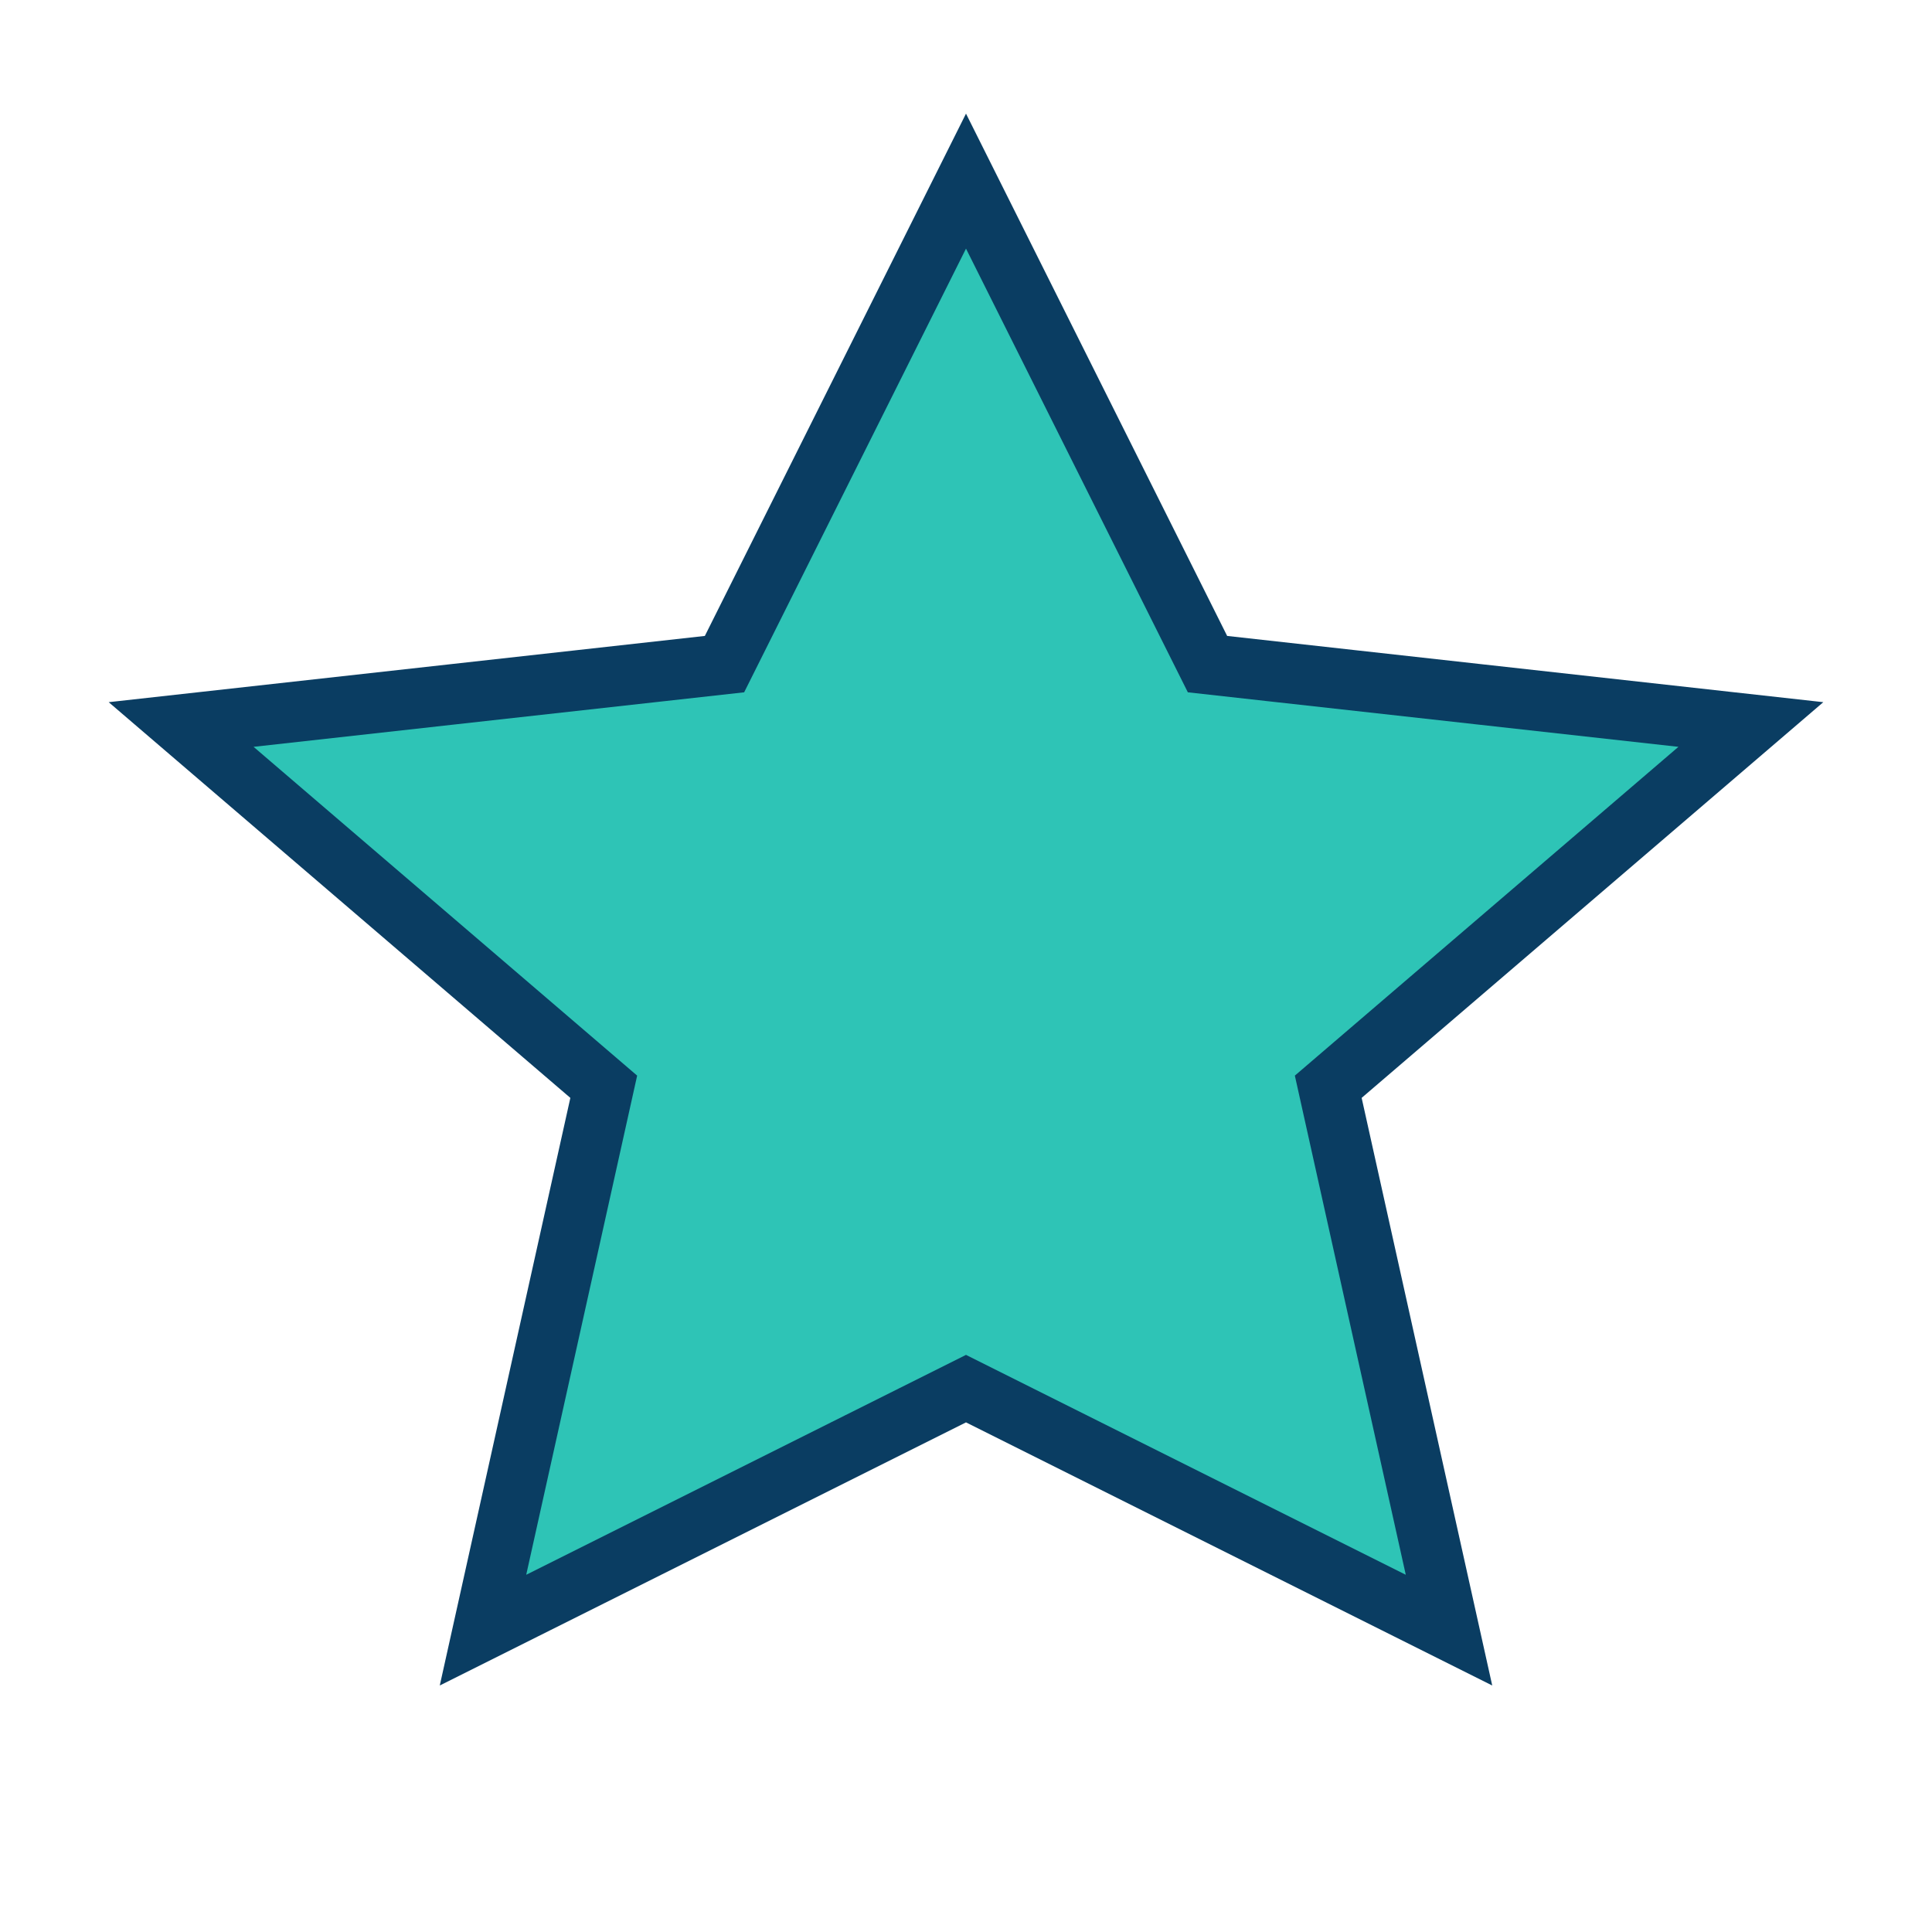 <?xml version="1.0" encoding="UTF-8"?>
<svg xmlns="http://www.w3.org/2000/svg" width="32" height="32" viewBox="0 0 32 32"><path fill="#2EC4B6" stroke="#0A3D62" d="M16 3l4 8 9 1-7 6 2 9-8-4-8 4 2-9-7-6 9-1z"/></svg>